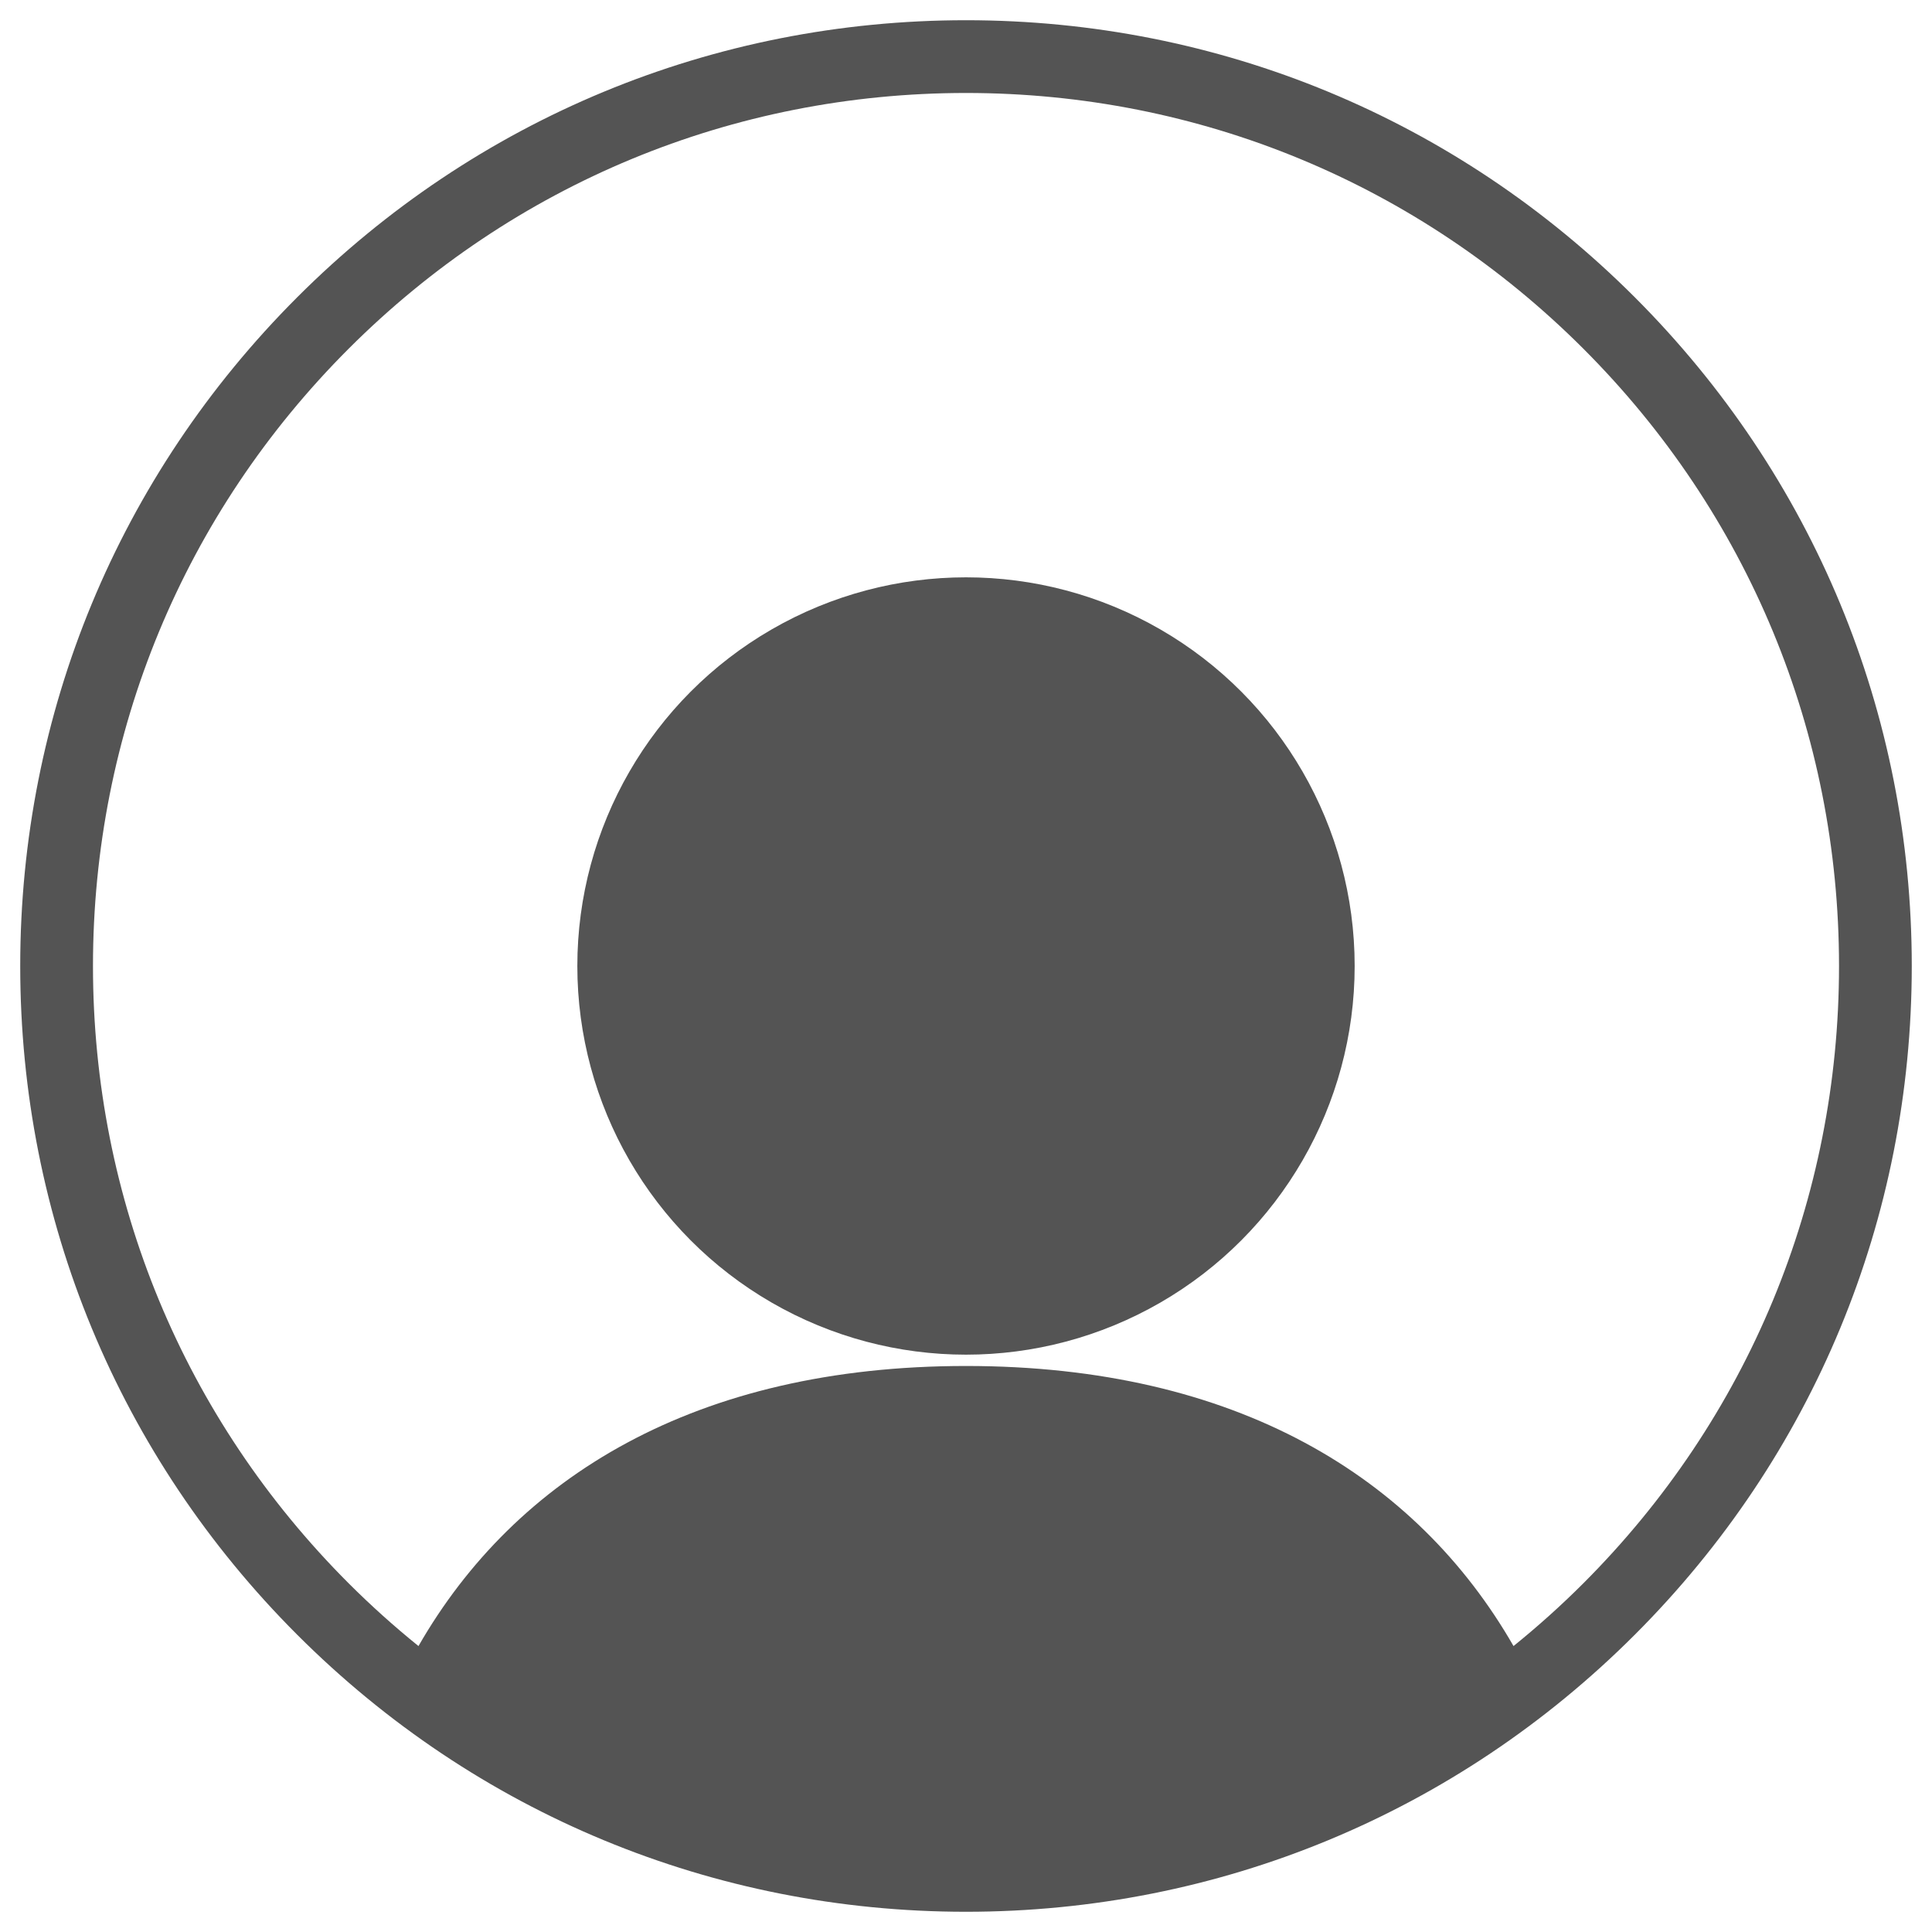 <?xml version="1.0" encoding="utf-8"?>
<!-- Generator: Adobe Illustrator 16.0.4, SVG Export Plug-In . SVG Version: 6.00 Build 0)  -->
<!DOCTYPE svg PUBLIC "-//W3C//DTD SVG 1.1//EN" "http://www.w3.org/Graphics/SVG/1.1/DTD/svg11.dtd">
<svg version="1.1" xmlns="http://www.w3.org/2000/svg" xmlns:xlink="http://www.w3.org/1999/xlink" x="0px" y="0px" width="512px"
	 height="512px" viewBox="0 0 512 512" enable-background="new 0 0 512 512" xml:space="preserve">
<g id="_x32_" display="none">
	<path display="inline" fill="#545454" d="M404.355,5.19c-6.312-2.667-12.982-4.02-19.825-4.02c-13.278,0-25.842,5.08-35.372,14.302
		L256,105.561l-93.156-90.087C153.312,6.25,140.749,1.17,127.469,1.17c-6.842,0-13.512,1.353-19.842,4.027
		C88.799,13.196,76.633,31.58,76.633,52.033V331.09c0,10.424,5.69,23.707,13.236,30.898l149.098,142.097
		c4.564,4.35,10.613,6.745,17.034,6.745c6.42,0,12.47-2.396,17.034-6.745l149.098-142.097c7.545-7.191,13.235-20.475,13.235-30.898
		V52.033C435.367,31.58,423.201,13.196,404.355,5.19z M415.367,331.09c0,4.994-3.418,12.975-7.034,16.42L259.235,489.606
		c-1.116,1.064-2.507,1.224-3.235,1.224V134.487l107.063-104.64c5.782-5.595,13.406-8.677,21.467-8.677
		c4.153,0,8.204,0.822,12.022,2.436c11.43,4.855,18.814,16.014,18.814,28.427V331.09z"/>
</g>
<g id="レイヤー_2">
	<g>
		<path fill="#545454" d="M433.229,78.771C385.89,31.431,322.949,5.36,256,5.36c-66.948,0-129.89,26.071-177.229,73.411
			C31.431,126.11,5.36,189.052,5.36,256c0,66.949,26.071,129.89,73.411,177.229c47.34,47.34,110.281,73.41,177.229,73.41
			c66.949,0,129.891-26.07,177.229-73.41c47.34-47.339,73.41-110.28,73.41-177.229C506.64,189.052,480.569,126.11,433.229,78.771z
			 M419.597,419.597c-5.909,5.909-12.089,11.445-18.498,16.625C375.382,391.454,327.638,362,256,362s-119.381,29.453-145.099,74.222
			c-6.409-5.18-12.589-10.717-18.498-16.625C48.706,375.898,24.64,317.799,24.64,256c0-61.798,24.065-119.898,67.764-163.596
			S194.202,24.64,256,24.64c61.799,0,119.898,24.065,163.597,67.764S487.36,194.202,487.36,256
			C487.36,317.799,463.295,375.898,419.597,419.597z"/>
		<circle fill="#545454" cx="256" cy="256" r="103"/>
	</g>
</g>
</svg>
